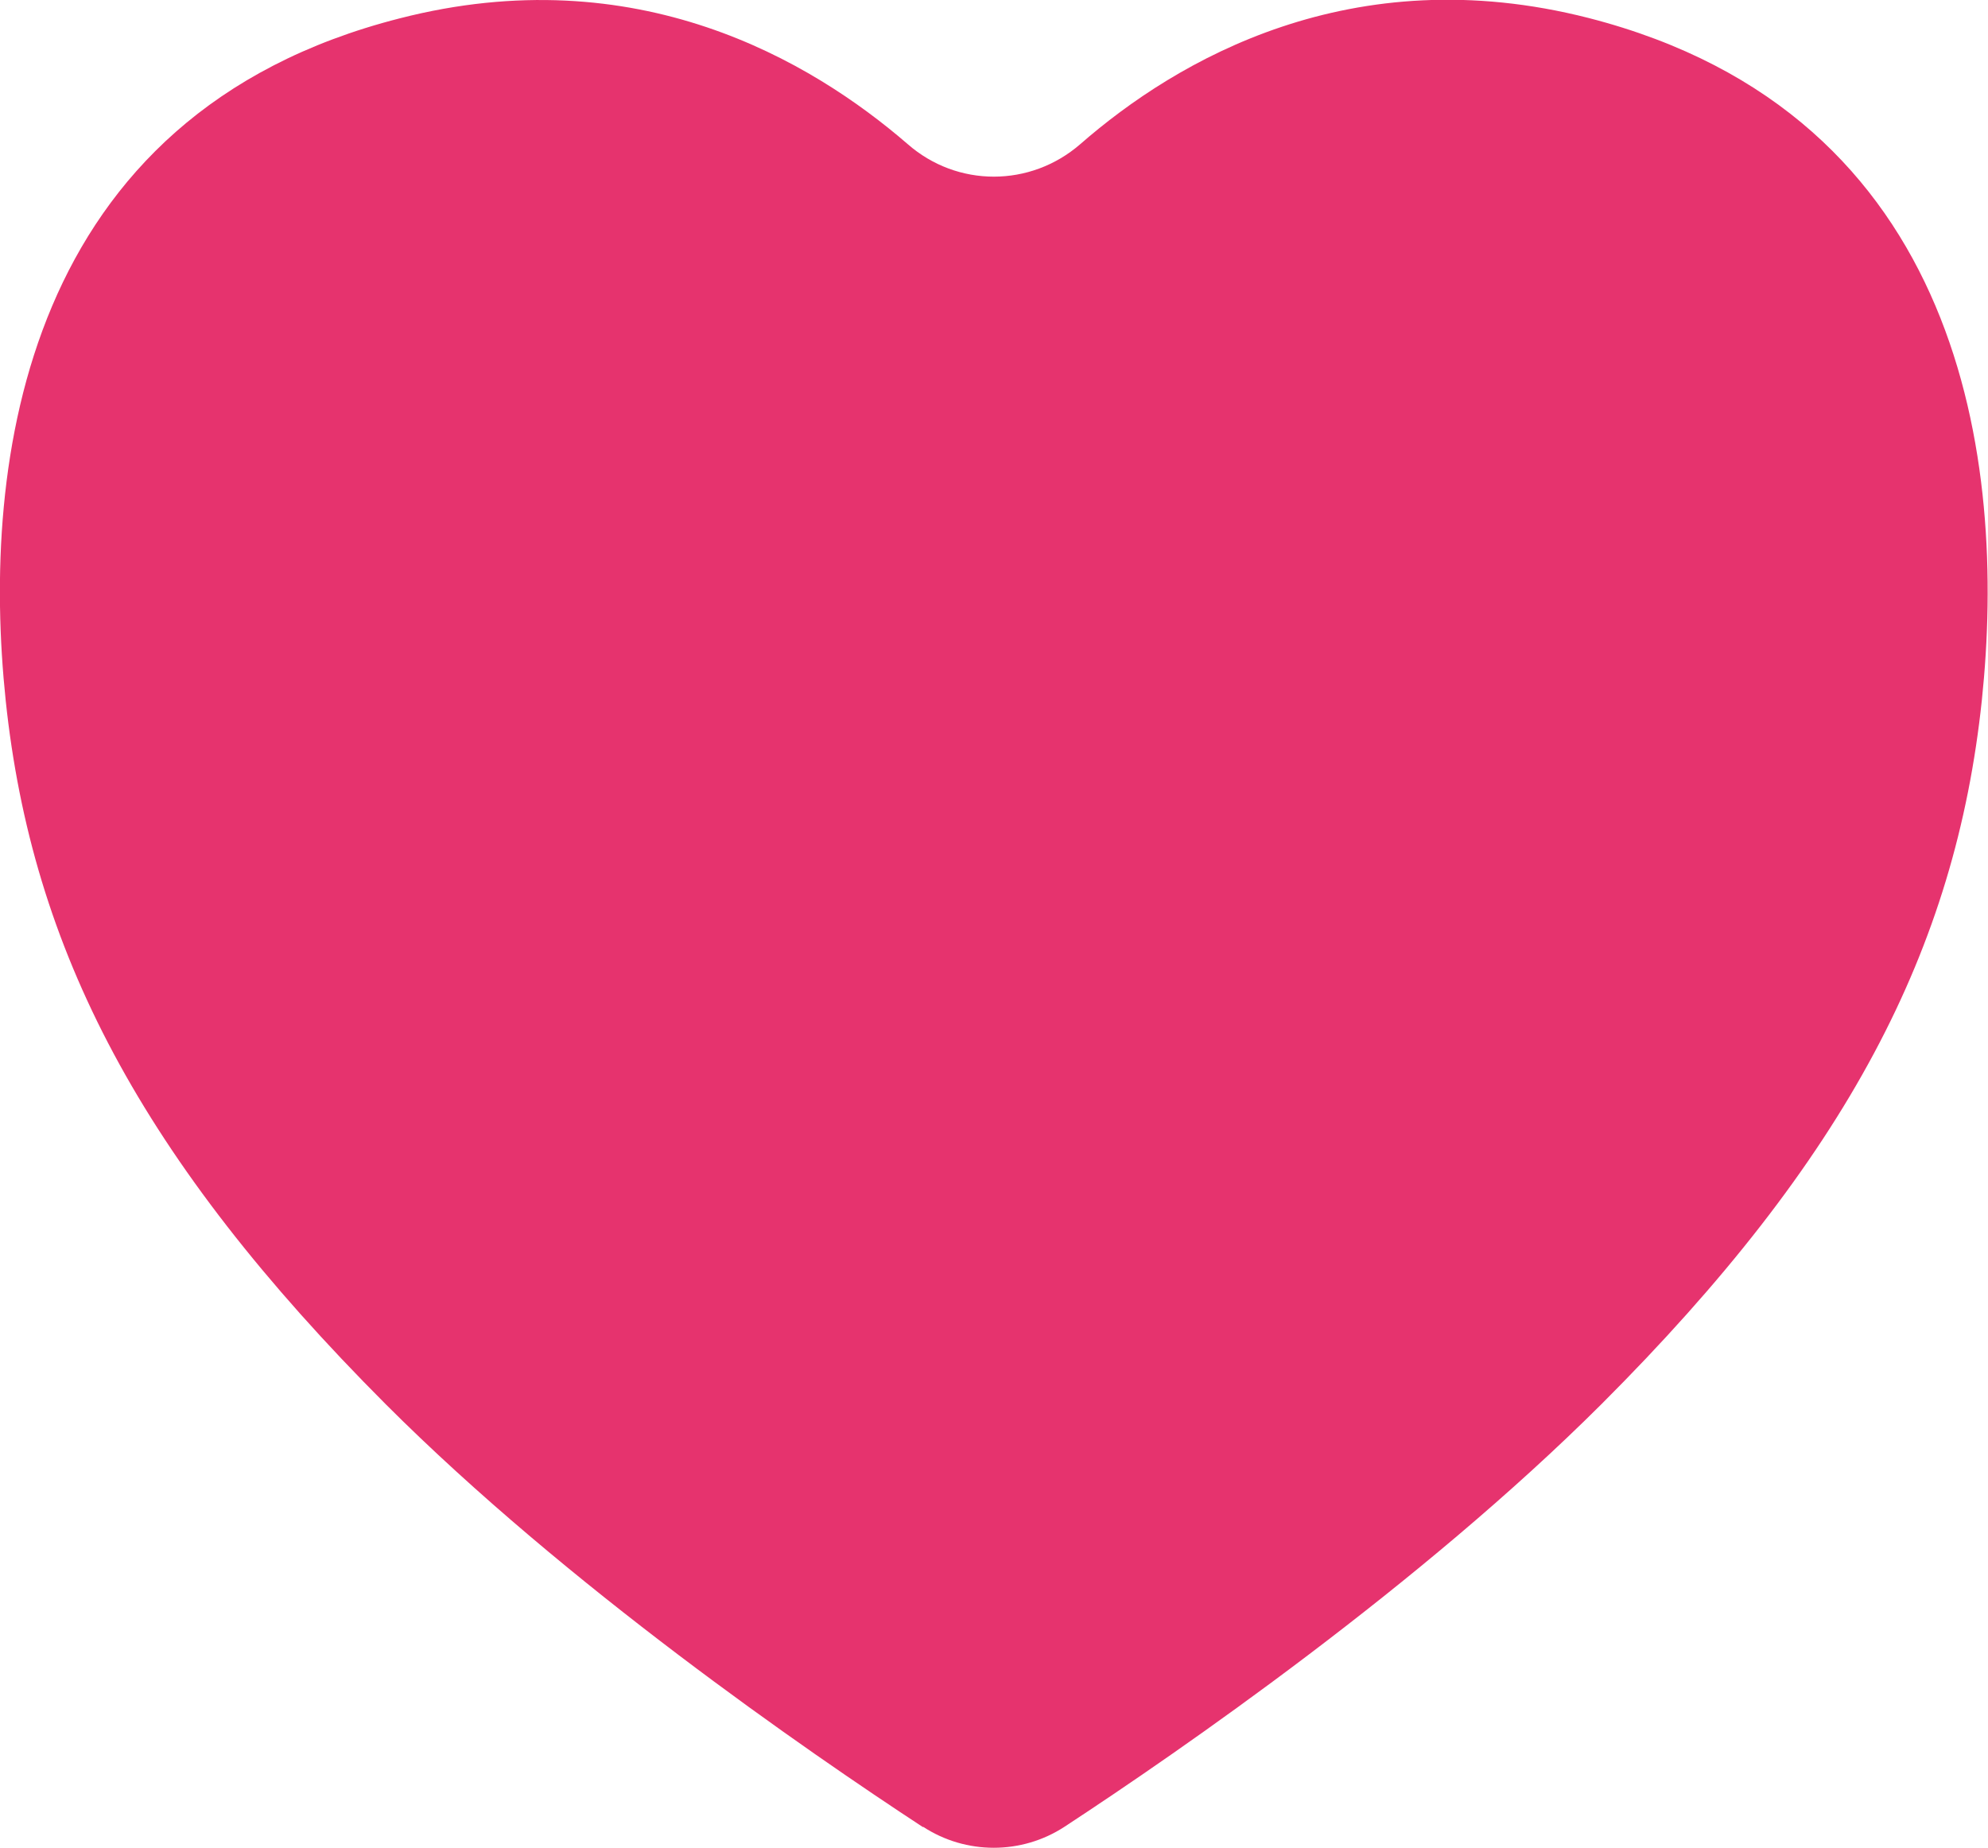 <?xml version="1.0" encoding="UTF-8"?>
<svg id="_レイヤー_2" data-name="レイヤー 2" xmlns="http://www.w3.org/2000/svg" viewBox="0 0 45.38 42.19">
  <defs>
    <style>
      .cls-1 {
        fill: #e6336e;
        stroke-width: 0px;
      }
    </style>
  </defs>
  <g id="_レイヤー_1-2" data-name="レイヤー 1">
    <path class="cls-1" d="M21.07,41.7c.98.64,2.25.64,3.23,0,2.67-1.75,8.12-5.52,12.26-9.65,5.6-5.6,8.08-10.38,8.68-16.07.57-5.43-.4-13.37-8.98-15.57-5.41-1.38-9.4.96-11.6,2.88-1.14.99-2.81.99-3.94,0C18.51,1.38,14.53-.97,9.12.42.53,2.61-.44,10.55.13,15.99c.6,5.69,3.09,10.47,8.68,16.07,4.13,4.13,9.59,7.9,12.26,9.65Z"/>
  </g>
</svg>